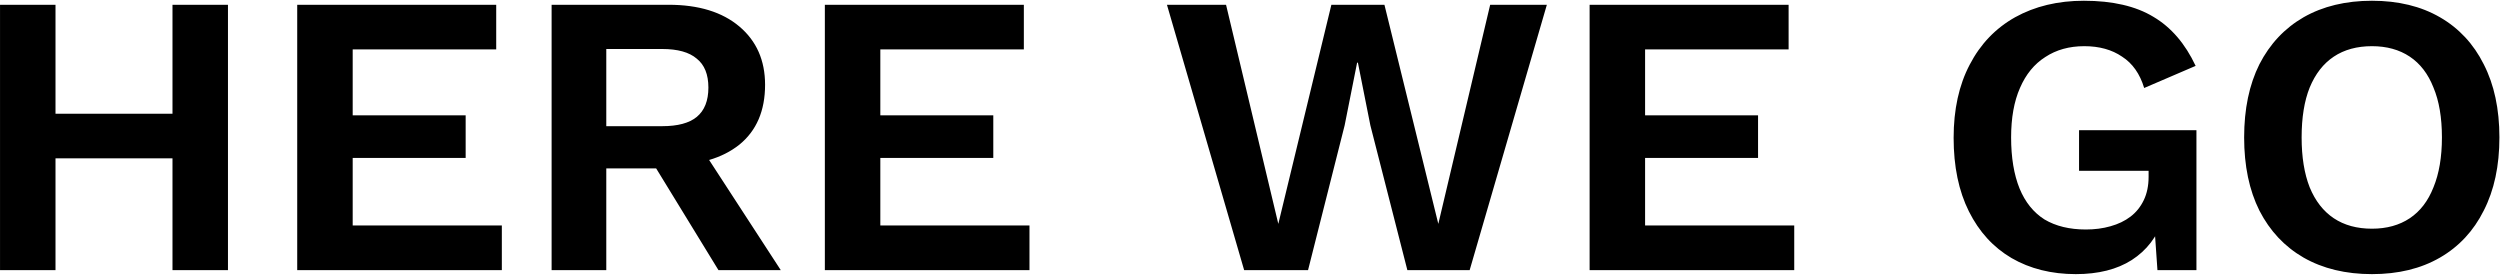 <svg xmlns="http://www.w3.org/2000/svg" fill="none" viewBox="0 0 796 88" height="88" width="796">
<path fill="black" d="M72.584 1.52V86H54.92V1.52H72.584ZM17.672 1.52V86H0.008V1.52H17.672ZM64.136 36.208V50.416H8.84V36.208H64.136ZM94.633 86V1.52H157.993V15.728H112.297V36.72H148.265V50.288H112.297V71.792H159.785V86H94.633ZM212.881 1.52C222.438 1.52 229.948 3.824 235.409 8.432C240.87 13.04 243.601 19.227 243.601 26.992C243.601 35.269 240.87 41.627 235.409 46.064C229.948 50.416 222.481 52.592 213.009 52.592L211.217 53.616H193.041V86H175.633V1.52H212.881ZM210.833 40.176C215.782 40.176 219.452 39.195 221.841 37.232C224.316 35.184 225.553 32.069 225.553 27.888C225.553 23.707 224.316 20.635 221.841 18.672C219.452 16.624 215.782 15.6 210.833 15.6H193.041V40.176H210.833ZM221.201 43.888L248.593 86H228.753L206.097 49.008L221.201 43.888ZM262.633 86V1.52H325.993V15.728H280.297V36.72H316.265V50.288H280.297V71.792H327.785V86H262.633ZM396.133 86L371.557 1.52H390.373L407.013 71.28L423.909 1.52H440.805L457.957 71.28L474.469 1.52H492.517L467.941 86H448.101L436.325 39.92L432.357 19.952H432.101L428.133 39.92L416.485 86H396.133ZM506.133 86V1.52H569.493V15.728H523.797V36.72H559.765V50.288H523.797V71.792H571.285V86H506.133ZM660.946 87.28C653.181 87.28 646.354 85.573 640.466 82.16C634.663 78.747 630.141 73.797 626.898 67.312C623.655 60.827 622.034 53.019 622.034 43.888C622.034 34.843 623.741 27.077 627.154 20.592C630.567 14.021 635.389 8.987 641.618 5.488C647.933 1.989 655.229 0.24 663.506 0.24C672.637 0.24 680.018 1.947 685.65 5.36C691.282 8.688 695.762 13.893 699.09 20.976L682.706 28.016C681.341 23.493 678.994 20.165 675.666 18.032C672.423 15.813 668.413 14.704 663.634 14.704C658.855 14.704 654.717 15.856 651.218 18.16C647.719 20.379 645.031 23.664 643.154 28.016C641.277 32.283 640.338 37.531 640.338 43.76C640.338 50.16 641.234 55.579 643.026 60.016C644.818 64.368 647.463 67.653 650.962 69.872C654.546 72.005 658.941 73.072 664.146 73.072C666.962 73.072 669.565 72.731 671.954 72.048C674.429 71.365 676.562 70.341 678.354 68.976C680.146 67.611 681.554 65.861 682.578 63.728C683.602 61.595 684.114 59.12 684.114 56.304V54.384H661.97V41.456H699.346V86H686.93L685.65 67.568L688.722 69.744C686.845 75.376 683.517 79.728 678.738 82.8C674.045 85.787 668.114 87.28 660.946 87.28ZM755.238 0.24C763.601 0.24 770.811 1.989 776.87 5.488C782.929 8.987 787.579 13.979 790.822 20.464C794.15 26.949 795.814 34.715 795.814 43.76C795.814 52.805 794.15 60.571 790.822 67.056C787.579 73.541 782.929 78.533 776.87 82.032C770.811 85.531 763.601 87.28 755.238 87.28C746.875 87.28 739.622 85.531 733.478 82.032C727.419 78.533 722.726 73.541 719.398 67.056C716.155 60.571 714.534 52.805 714.534 43.76C714.534 34.715 716.155 26.949 719.398 20.464C722.726 13.979 727.419 8.987 733.478 5.488C739.622 1.989 746.875 0.24 755.238 0.24ZM755.238 14.704C750.459 14.704 746.406 15.813 743.078 18.032C739.75 20.251 737.19 23.536 735.398 27.888C733.691 32.155 732.838 37.445 732.838 43.76C732.838 49.989 733.691 55.28 735.398 59.632C737.19 63.984 739.75 67.269 743.078 69.488C746.406 71.707 750.459 72.816 755.238 72.816C759.931 72.816 763.942 71.707 767.27 69.488C770.598 67.269 773.115 63.984 774.822 59.632C776.614 55.28 777.51 49.989 777.51 43.76C777.51 37.445 776.614 32.155 774.822 27.888C773.115 23.536 770.598 20.251 767.27 18.032C763.942 15.813 759.931 14.704 755.238 14.704Z"></path>
</svg>
